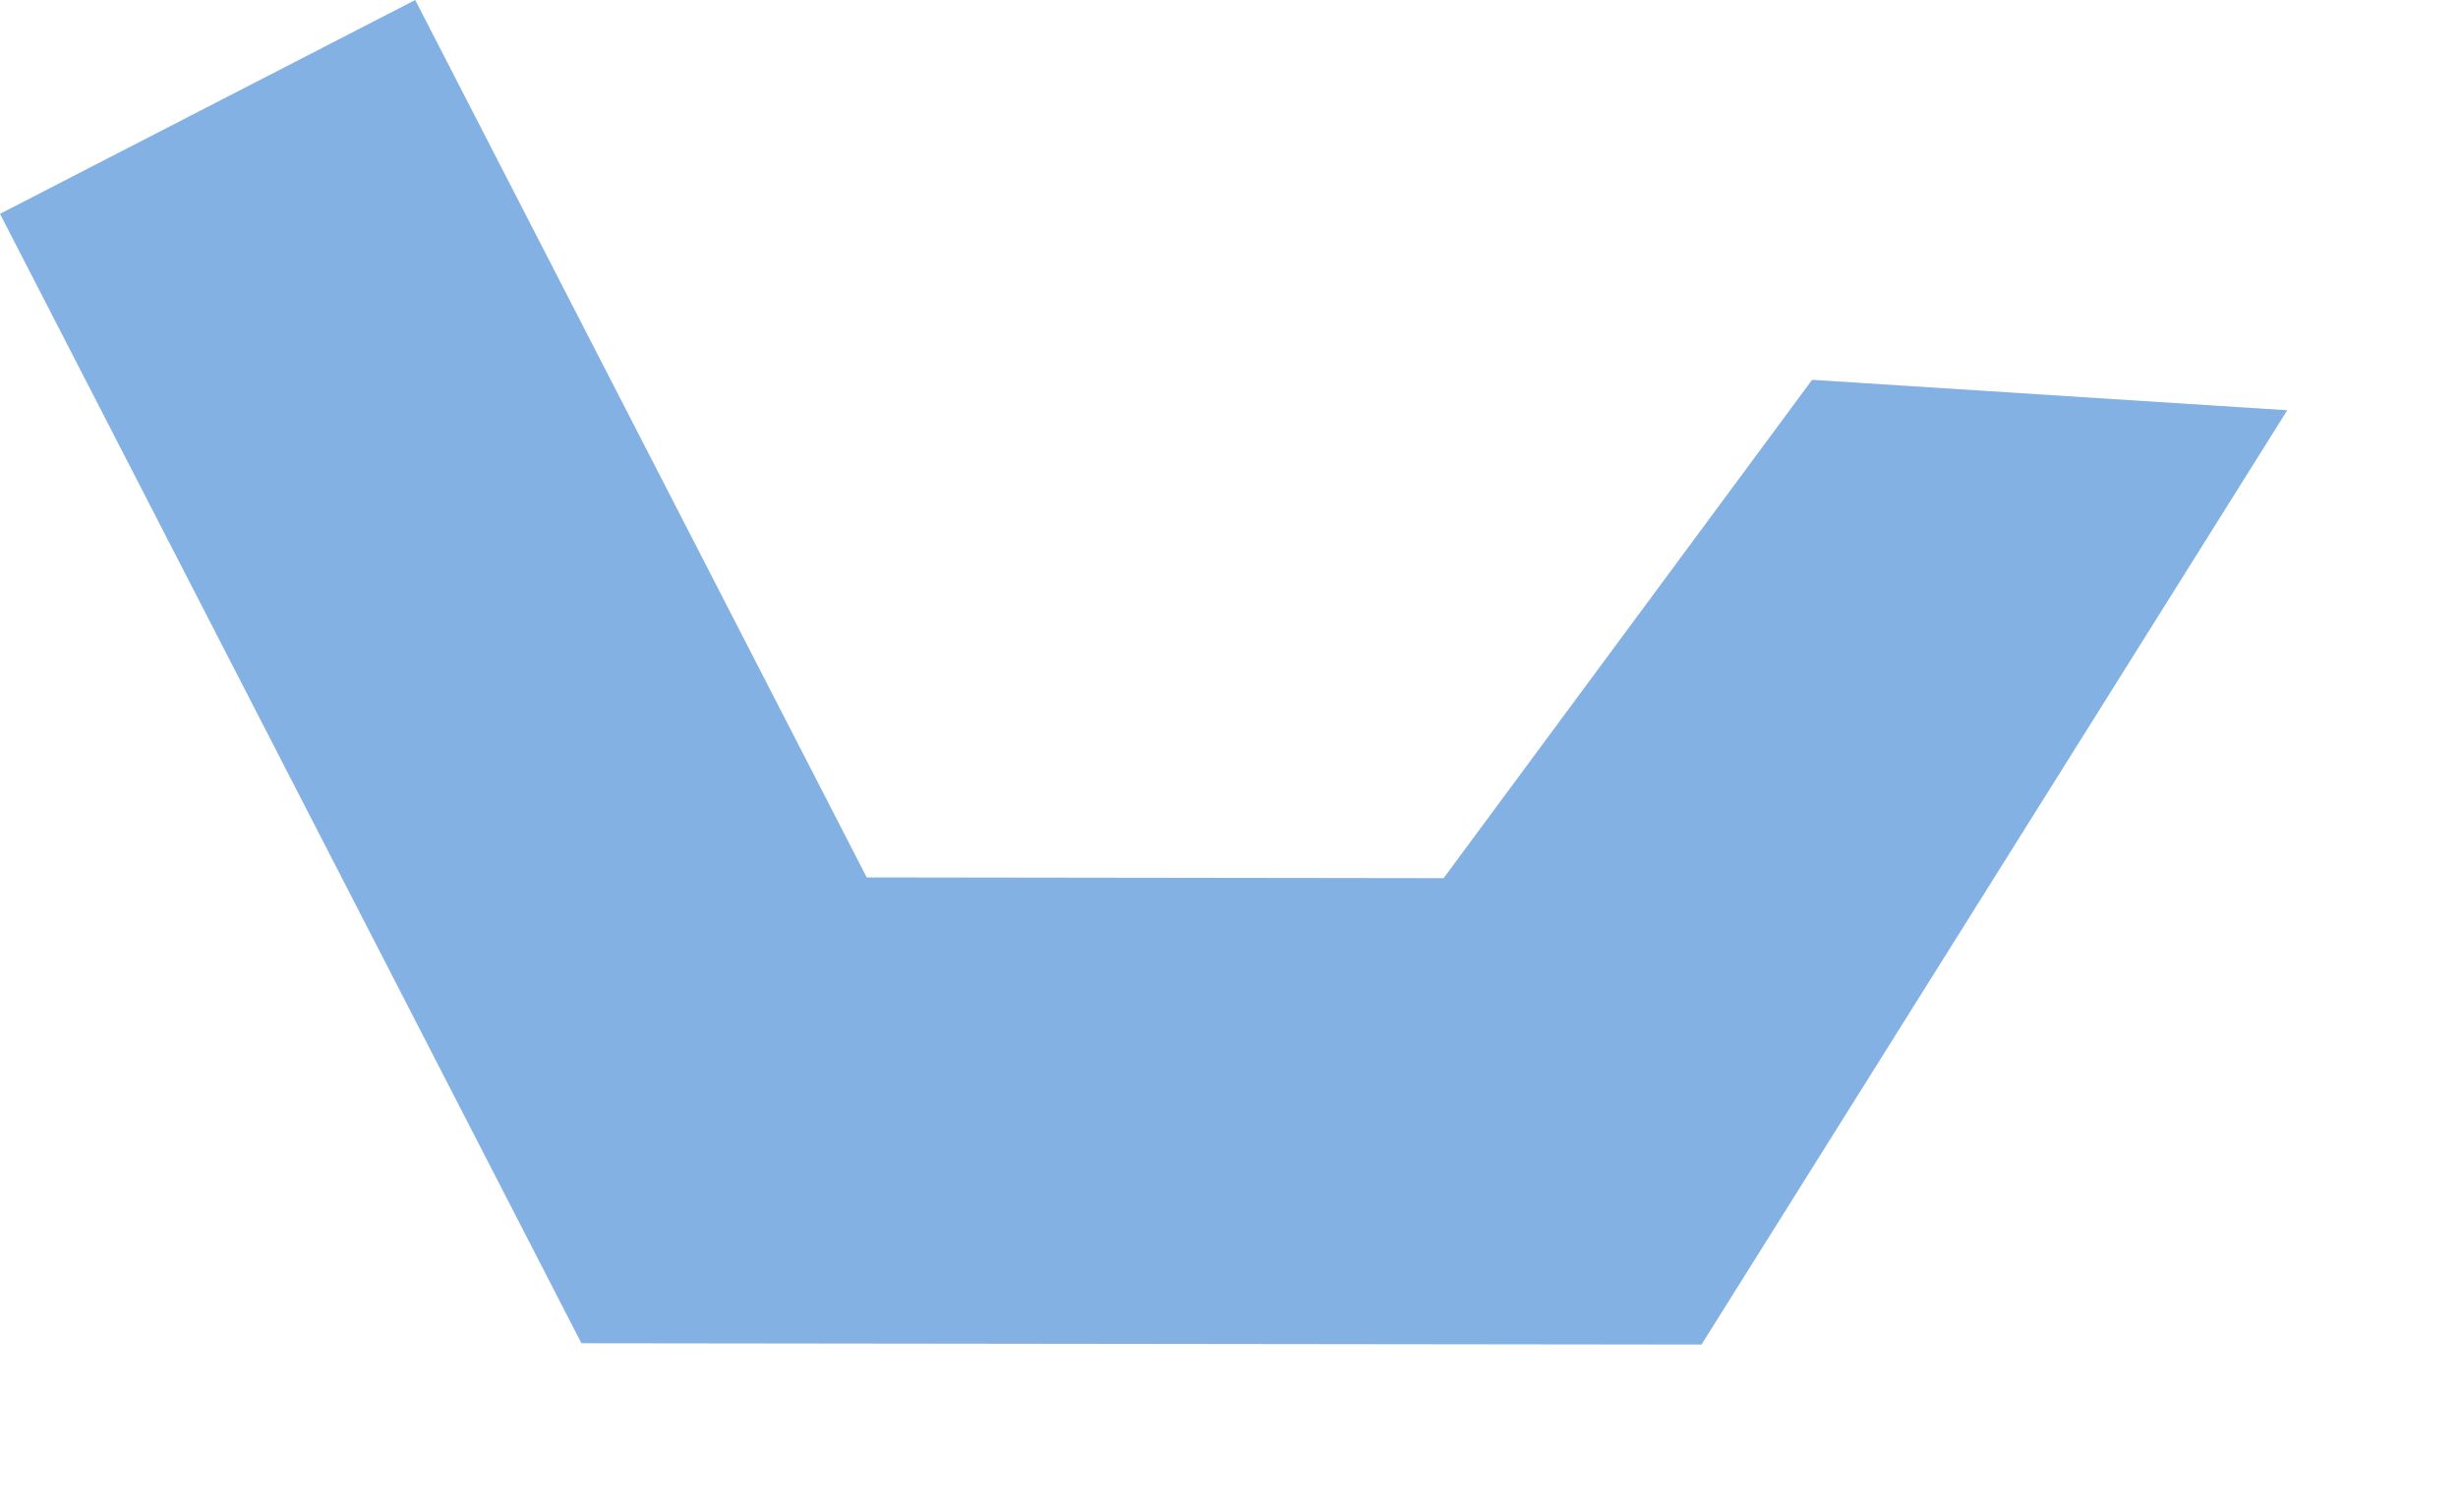 <?xml version="1.0" encoding="utf-8"?>
<svg xmlns="http://www.w3.org/2000/svg" fill="none" height="100%" overflow="visible" preserveAspectRatio="none" style="display: block;" viewBox="0 0 13 8" width="100%">
<path d="M0 1.131L3.075 7.105L8.999 7.112L12.097 2.17L9.584 2.009L7.635 4.645L4.584 4.641L2.196 0L0 1.131Z" fill="#84B1E4" id="Vector"/>
</svg>